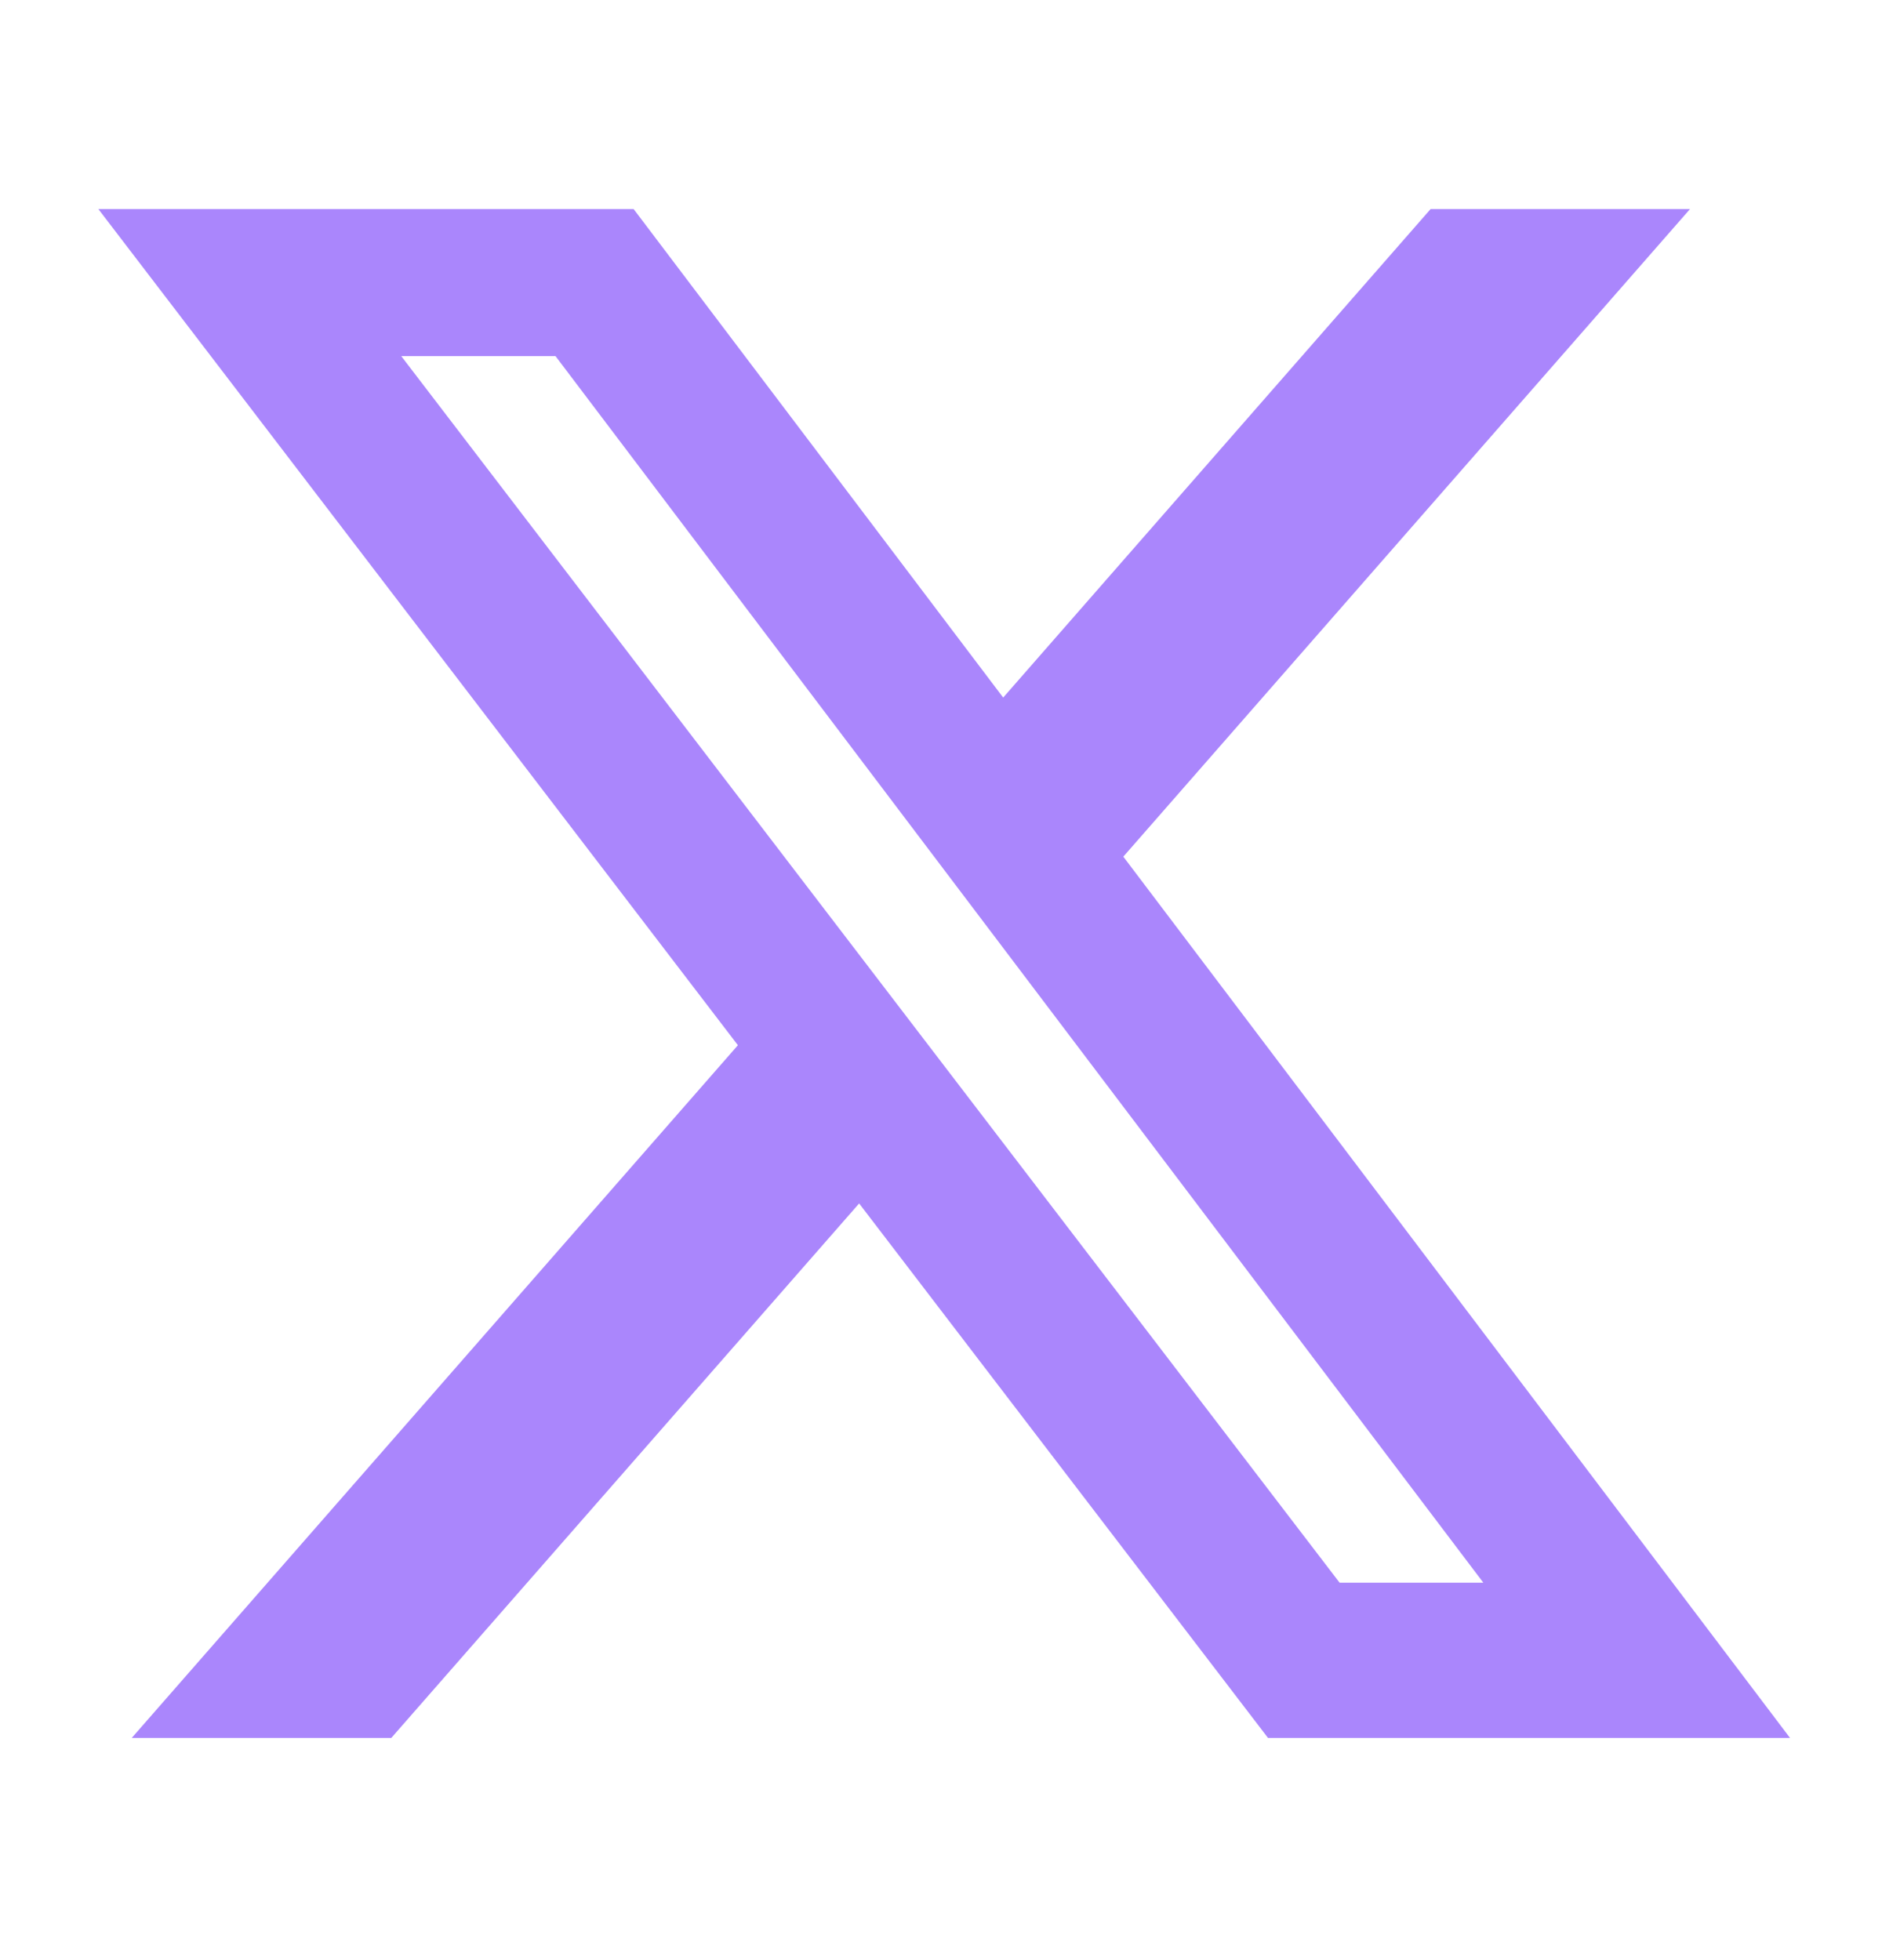<svg width="24" height="25" viewBox="0 0 24 25" fill="none" xmlns="http://www.w3.org/2000/svg">
<path d="M18.244 2.666H21.552L14.325 10.926L22.827 22.166H16.17L10.956 15.349L4.99 22.166H1.68L9.41 13.331L1.254 2.666H8.08L12.793 8.897L18.244 2.666ZM17.083 20.186H18.916L7.084 4.542H5.117L17.083 20.186Z" fill="#AA86FC"/>
</svg>
